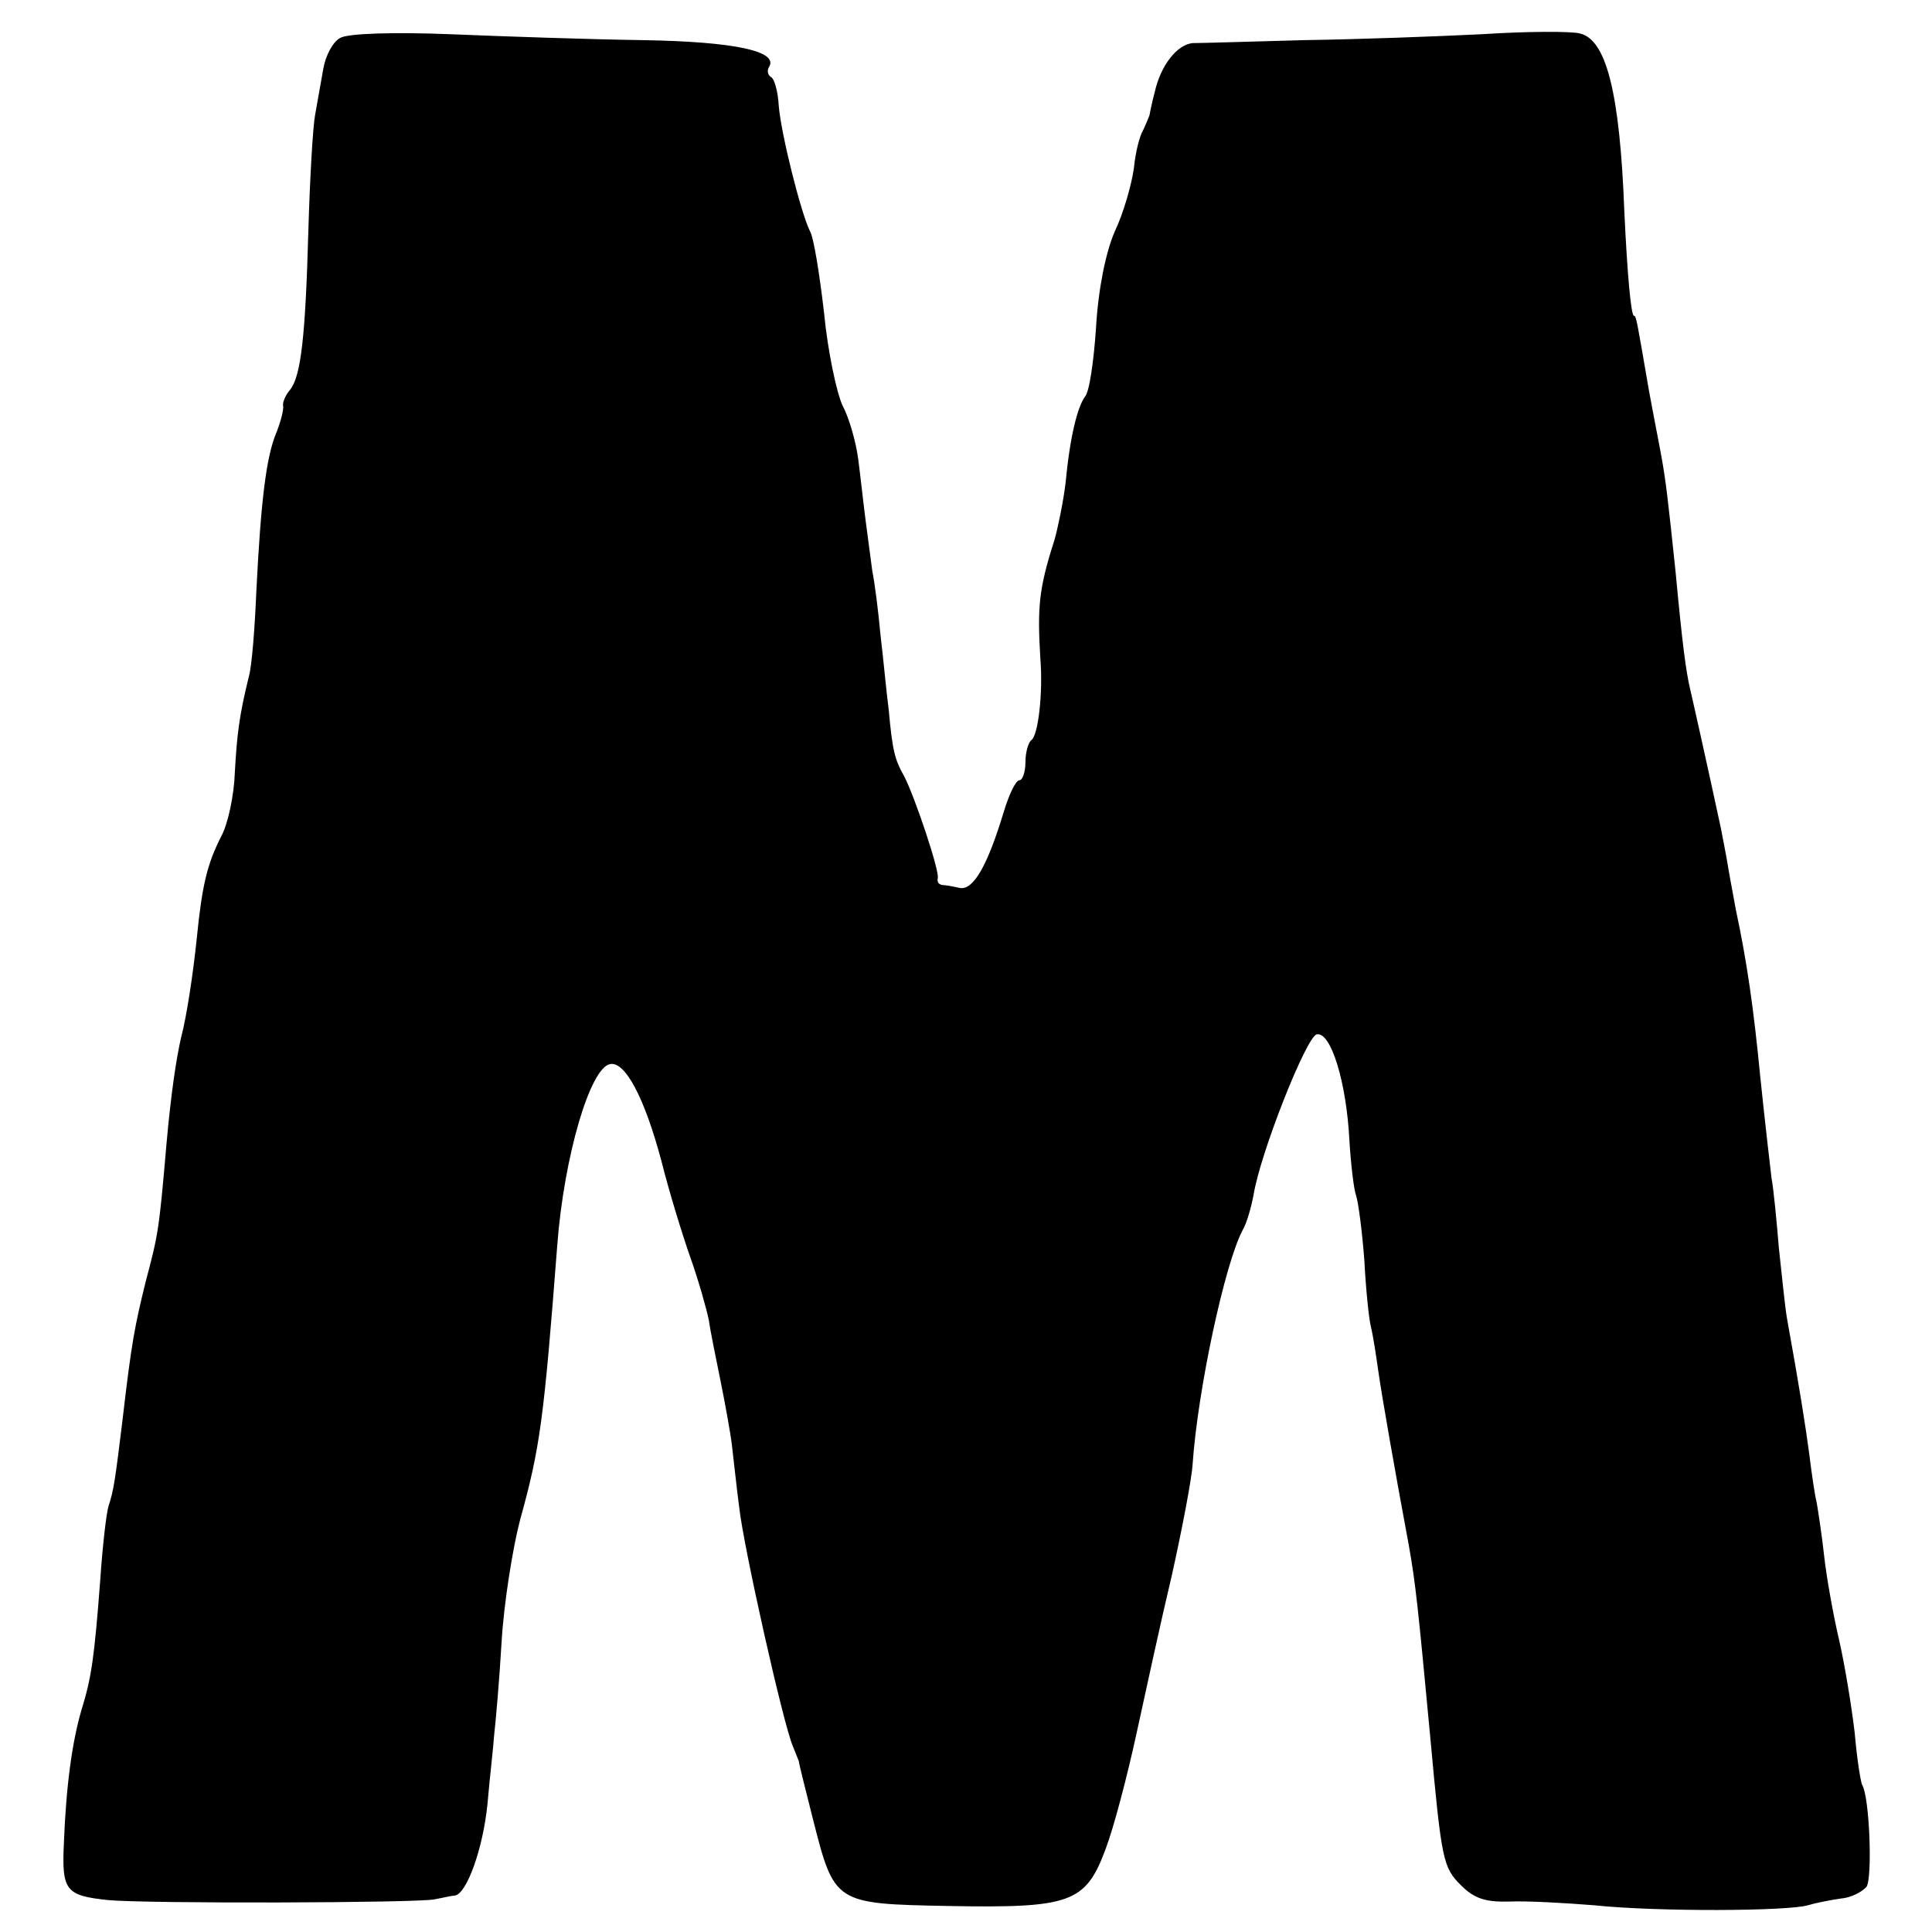 <?xml version="1.0" standalone="no"?>
<!DOCTYPE svg PUBLIC "-//W3C//DTD SVG 20010904//EN"
 "http://www.w3.org/TR/2001/REC-SVG-20010904/DTD/svg10.dtd">
<svg version="1.0" xmlns="http://www.w3.org/2000/svg"
 width="260pt" height="260pt" viewBox="0 0 260 260"
 preserveAspectRatio="xMidYMid meet">
<g transform="translate(0,260) scale(0.1,-0.1)"
fill="#000000" stroke="none">
<path d="M458 2549 c-10 -5 -20 -24 -23 -42 -3 -17 -8 -45 -11 -62 -3 -16 -7
-86 -9 -155 -4 -144 -10 -197 -25 -215 -6 -7 -10 -17 -9 -21 1 -5 -3 -21 -9
-36 -14 -33 -21 -94 -27 -213 -2 -49 -6 -101 -10 -115 -13 -53 -16 -77 -19
-130 -1 -30 -9 -68 -18 -85 -19 -37 -26 -66 -33 -136 -5 -49 -14 -108 -21
-134 -7 -30 -14 -78 -20 -145 -10 -116 -11 -121 -28 -185 -15 -61 -19 -82 -31
-185 -10 -82 -12 -96 -19 -117 -3 -10 -8 -54 -11 -98 -8 -106 -12 -133 -25
-175 -13 -44 -21 -103 -24 -180 -3 -64 2 -71 59 -77 50 -5 419 -4 440 1 11 2
23 5 27 5 16 2 38 63 44 123 3 35 8 77 9 93 2 17 7 73 10 125 3 52 15 127 25
165 27 97 32 136 50 370 9 118 44 238 71 243 20 4 46 -44 69 -130 10 -40 28
-99 39 -130 11 -31 22 -70 25 -85 2 -15 10 -53 16 -83 6 -30 13 -68 15 -85 2
-16 6 -55 10 -85 6 -53 59 -290 72 -320 3 -8 7 -17 8 -20 0 -3 9 -38 19 -78
29 -114 29 -114 182 -117 165 -3 185 4 212 77 11 29 29 98 41 153 12 55 33
152 48 215 14 63 27 131 28 150 7 100 43 268 67 314 6 10 12 32 15 48 9 56 71
213 85 216 19 4 40 -64 44 -143 2 -33 6 -66 9 -74 3 -9 8 -47 11 -86 2 -38 6
-79 9 -91 3 -12 7 -39 10 -60 5 -35 22 -132 41 -234 9 -51 12 -79 29 -260 15
-164 17 -173 41 -197 18 -18 33 -23 66 -22 24 1 75 -2 113 -5 85 -9 262 -8
288 0 10 3 30 7 44 9 14 1 29 9 35 16 8 13 4 121 -6 137 -2 4 -7 35 -10 70 -4
34 -13 90 -21 125 -8 34 -17 85 -20 112 -3 28 -8 60 -10 72 -3 12 -7 41 -10
65 -5 38 -13 89 -30 183 -3 17 -7 59 -11 95 -3 36 -7 79 -10 95 -2 17 -9 77
-15 135 -9 93 -18 156 -33 226 -2 12 -7 37 -10 55 -3 19 -8 43 -10 54 -18 84
-38 173 -42 190 -5 22 -10 58 -19 155 -10 95 -13 122 -19 155 -3 17 -11 57
-17 90 -16 93 -17 100 -20 100 -4 0 -9 55 -13 140 -6 159 -24 232 -60 240 -11
3 -70 3 -131 -1 -60 -3 -168 -7 -240 -8 -71 -2 -139 -4 -150 -4 -21 -2 -43
-30 -51 -66 -3 -11 -6 -25 -7 -31 -2 -5 -6 -15 -9 -21 -4 -6 -10 -29 -12 -50
-3 -22 -14 -61 -26 -86 -12 -28 -22 -77 -25 -129 -3 -45 -9 -87 -15 -93 -10
-14 -20 -53 -26 -116 -3 -25 -10 -59 -15 -77 -21 -65 -23 -90 -19 -158 4 -48
-3 -105 -12 -111 -4 -3 -8 -16 -8 -30 0 -13 -4 -24 -8 -24 -5 0 -14 -19 -21
-42 -22 -73 -41 -106 -59 -103 -9 2 -20 4 -24 4 -5 1 -7 4 -6 9 3 9 -31 110
-45 137 -13 23 -16 35 -21 90 -3 22 -7 67 -11 100 -3 33 -8 72 -11 86 -2 15
-6 45 -9 68 -3 23 -7 60 -10 83 -3 23 -12 55 -21 72 -8 17 -20 73 -25 125 -6
52 -14 102 -19 110 -12 24 -39 131 -42 169 -1 19 -6 36 -10 38 -5 3 -6 9 -3
14 13 21 -46 34 -170 36 -71 1 -188 5 -260 8 -76 3 -137 1 -147 -5z"/>
</g>
</svg>
